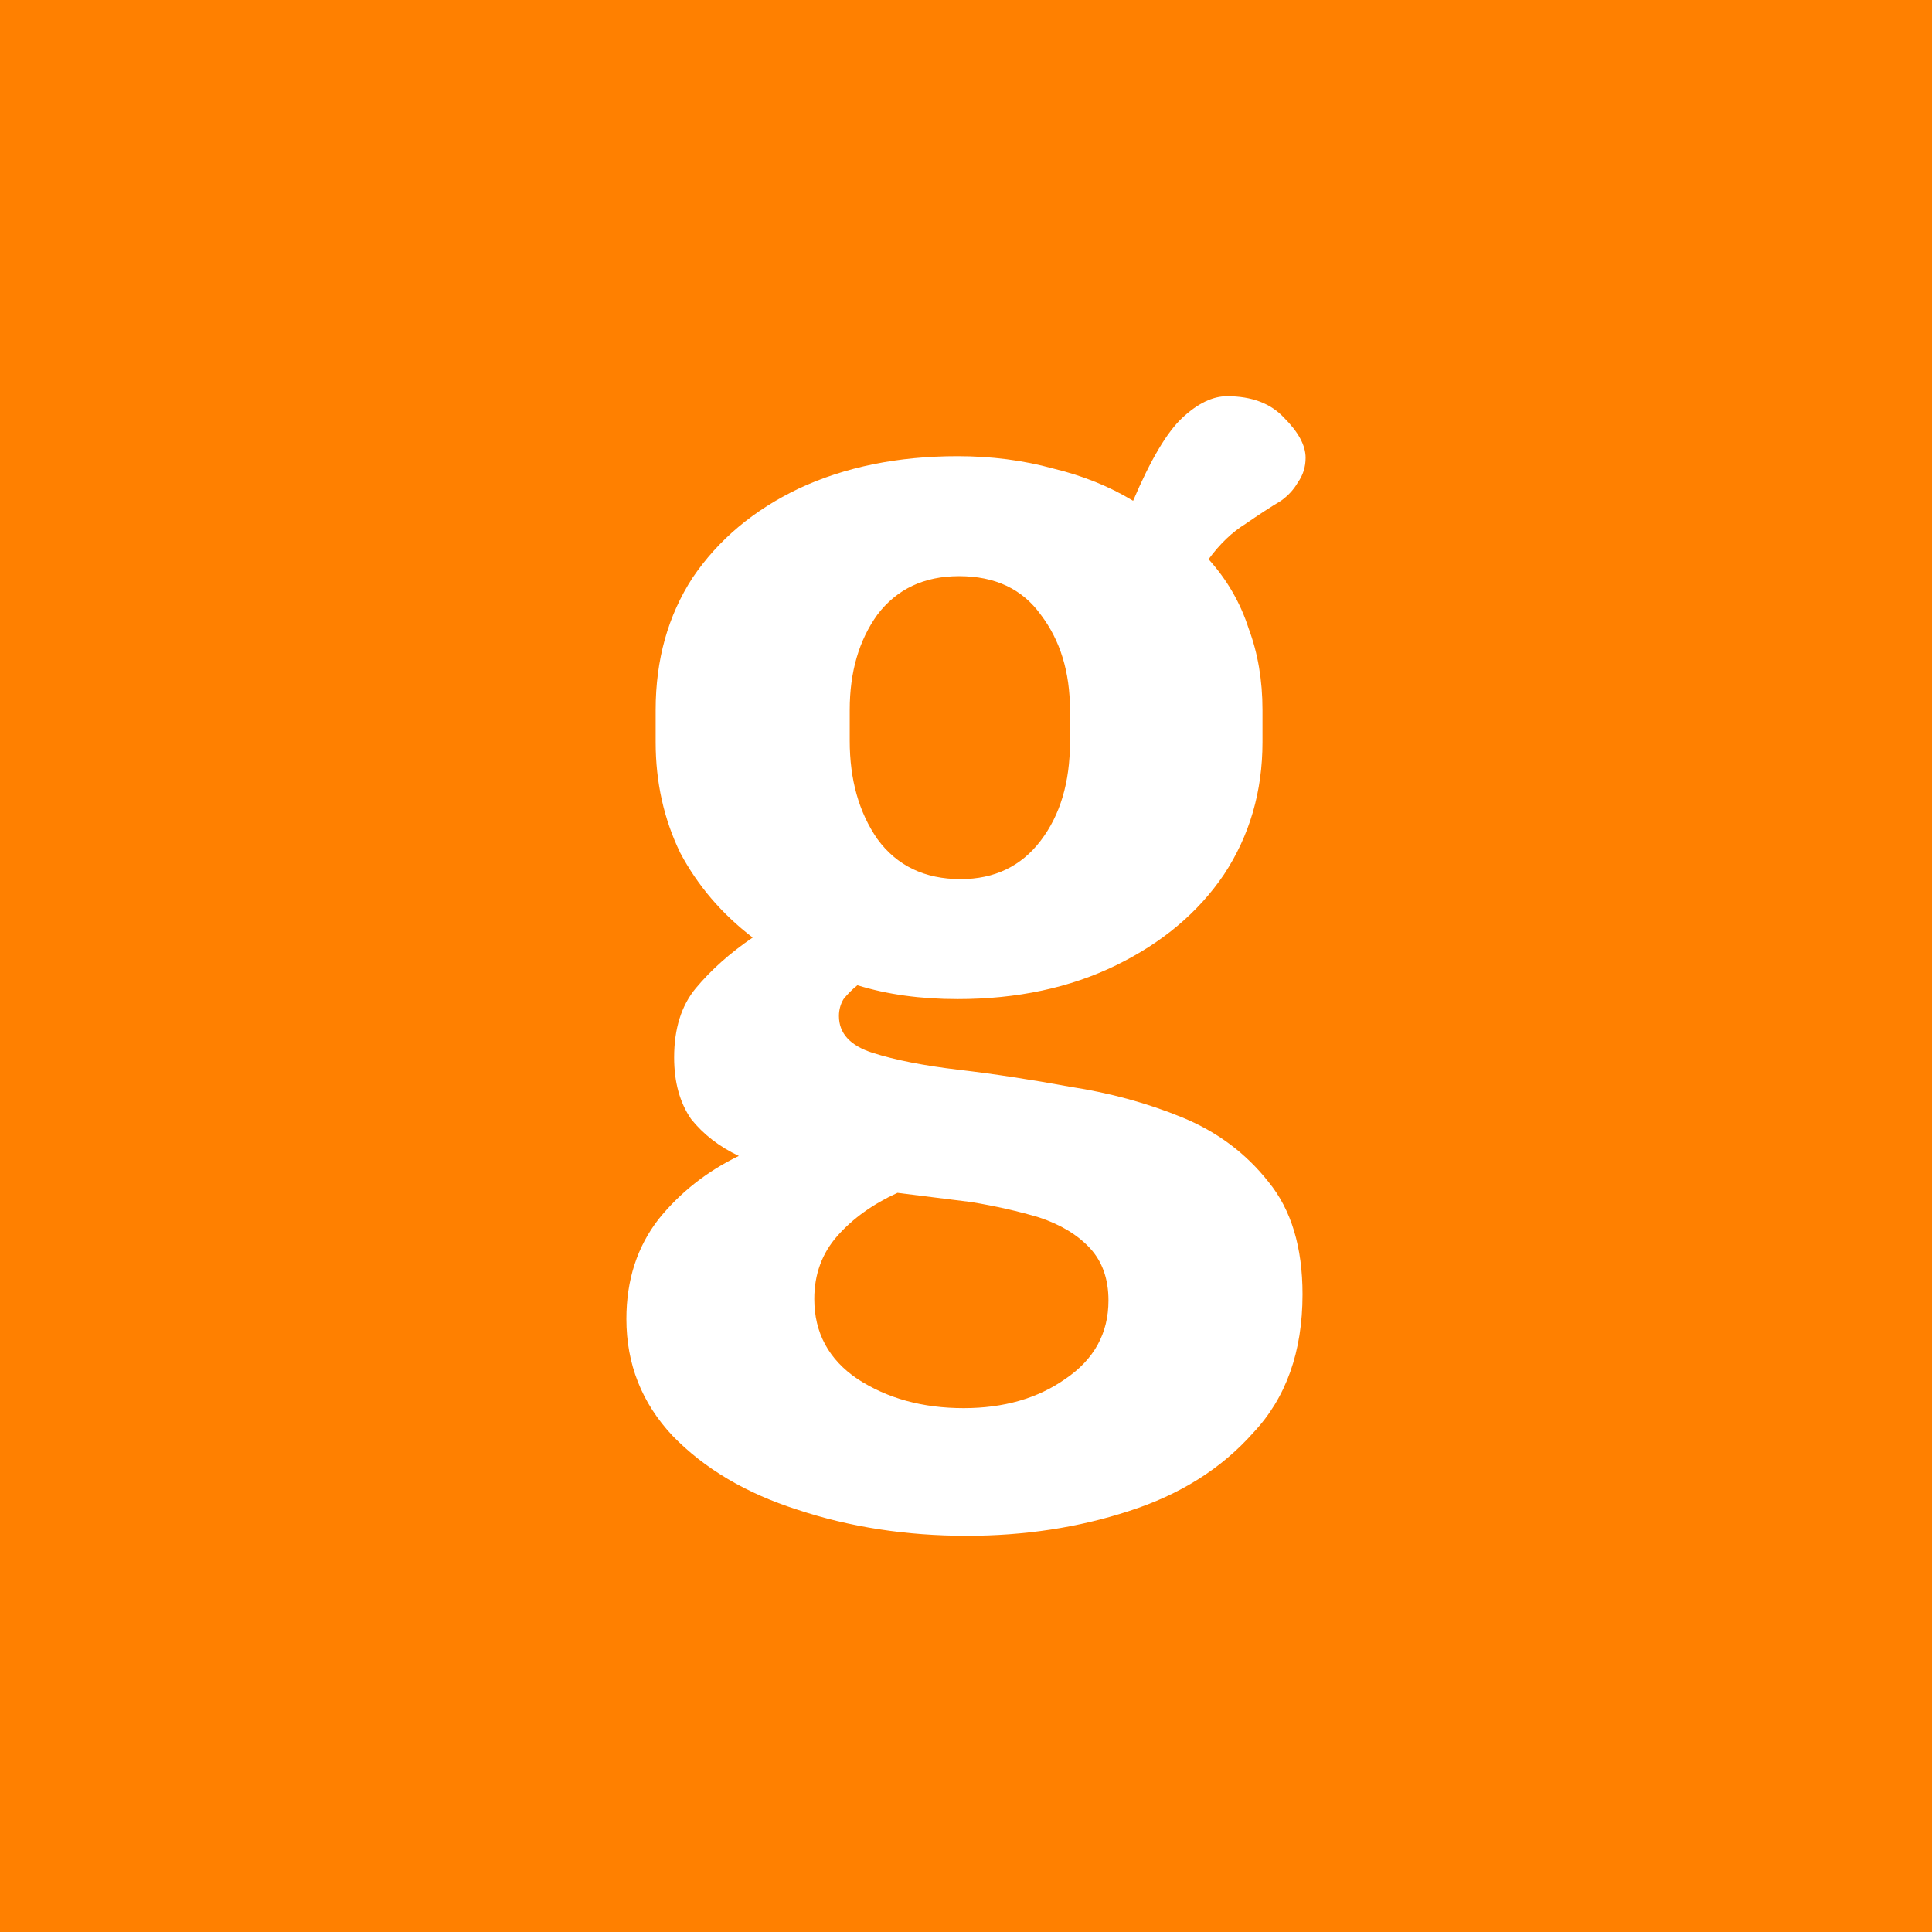 <svg width="256" height="256" viewBox="0 0 256 256" fill="none" xmlns="http://www.w3.org/2000/svg">
<rect width="256" height="256" fill="#FF8000"/>
<path d="M128.102 203.5C120.075 203.5 112.592 202.345 105.653 200.036C98.85 197.862 93.34 194.602 89.122 190.254C85.041 185.907 83 180.745 83 174.767C83 169.605 84.429 165.19 87.286 161.522C90.143 157.989 93.68 155.204 97.898 153.167C95.313 151.944 93.204 150.314 91.571 148.276C90.075 146.102 89.326 143.385 89.326 140.125C89.326 136.321 90.279 133.264 92.184 130.955C94.225 128.509 96.742 126.268 99.735 124.23C95.653 121.105 92.456 117.37 90.143 113.022C87.966 108.539 86.878 103.648 86.878 98.35V94.071C86.878 87.414 88.51 81.572 91.775 76.546C95.177 71.519 99.871 67.58 105.857 64.727C111.98 61.874 118.986 60.447 126.878 60.447C131.367 60.447 135.585 60.991 139.531 62.078C143.476 63.029 147.014 64.455 150.143 66.357C152.456 60.923 154.633 57.255 156.673 55.353C158.714 53.451 160.687 52.5 162.592 52.5C165.857 52.5 168.374 53.451 170.143 55.353C172.048 57.255 173 59.021 173 60.651C173 61.874 172.66 62.961 171.98 63.912C171.435 64.863 170.687 65.678 169.735 66.357C168.374 67.172 166.81 68.191 165.041 69.414C163.272 70.501 161.639 72.063 160.143 74.1C162.592 76.818 164.361 79.874 165.449 83.271C166.673 86.531 167.286 90.131 167.286 94.071V98.35C167.286 104.871 165.585 110.713 162.184 115.875C158.782 120.902 154.02 124.909 147.898 127.898C141.776 130.887 134.769 132.381 126.878 132.381C121.98 132.381 117.558 131.77 113.612 130.547C112.932 131.091 112.32 131.702 111.776 132.381C111.367 133.061 111.163 133.808 111.163 134.623C111.163 136.932 112.66 138.563 115.653 139.513C118.646 140.464 122.456 141.212 127.082 141.755C131.707 142.298 136.605 143.046 141.776 143.997C147.082 144.812 152.048 146.17 156.673 148.072C161.299 149.974 165.109 152.827 168.102 156.631C171.095 160.299 172.592 165.258 172.592 171.507C172.592 179.114 170.415 185.228 166.061 189.847C161.844 194.602 156.333 198.066 149.531 200.24C142.864 202.413 135.721 203.5 128.102 203.5ZM127.694 186.586C133 186.586 137.49 185.296 141.163 182.715C144.973 180.133 146.878 176.669 146.878 172.322C146.878 169.469 146.061 167.159 144.429 165.393C142.796 163.627 140.551 162.269 137.694 161.318C134.973 160.503 131.98 159.823 128.714 159.28C125.449 158.872 122.184 158.465 118.918 158.057C115.653 159.552 113 161.454 110.959 163.763C108.918 166.073 107.898 168.858 107.898 172.118C107.898 176.601 109.803 180.133 113.612 182.715C117.558 185.296 122.252 186.586 127.694 186.586ZM127.286 116.486C131.776 116.486 135.313 114.788 137.898 111.392C140.483 107.996 141.776 103.648 141.776 98.35V94.071C141.776 89.044 140.483 84.833 137.898 81.437C135.449 78.04 131.844 76.342 127.082 76.342C122.456 76.342 118.85 78.04 116.265 81.437C113.816 84.833 112.592 89.044 112.592 94.071V98.146C112.592 103.309 113.816 107.656 116.265 111.188C118.85 114.72 122.524 116.486 127.286 116.486Z" fill="white"/>
</svg>
